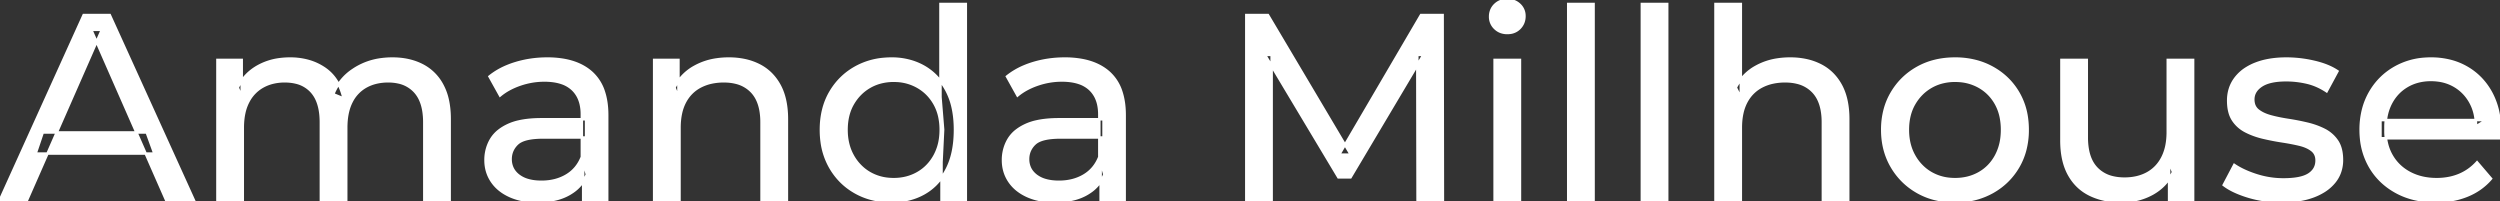 <svg width="947.4" height="76.301" viewBox="0 0 947.4 76.301" xmlns="http://www.w3.org/2000/svg"><rect x="0" y="0" width="947.4" height="76.301" fill="#333333" stroke="none"/><g id="svgGroup" stroke-linecap="round" fill-rule="evenodd" font-size="9pt" stroke="#ffffff" stroke-width="0.25mm" fill="#ffffff" style="stroke:#ffffff;stroke-width:0.25mm;fill:#ffffff"><path d="M 481.9 75.7 L 472.3 75.7 L 472.3 5.7 L 480.5 5.7 L 511.9 58.6 L 507.5 58.6 L 538.5 5.7 L 546.7 5.7 L 546.8 75.7 L 537.2 75.7 L 537.1 20.8 L 539.4 20.8 L 511.8 67.2 L 507.2 67.2 L 479.4 20.8 L 481.9 20.8 L 481.9 75.7 Z M 92 75.7 L 82.4 75.7 L 82.4 22.7 L 91.6 22.7 L 91.6 36.8 L 90.1 33.2 Q 92.6 28 97.8 25.1 A 22.754 22.754 0 0 1 105.754 22.484 A 29.419 29.419 0 0 1 109.9 22.2 A 25.806 25.806 0 0 1 116.667 23.052 A 20.811 20.811 0 0 1 123 25.95 Q 128.5 29.7 130.2 37.3 L 126.3 35.7 A 19.684 19.684 0 0 1 133.784 26.493 A 24.542 24.542 0 0 1 134.7 25.9 A 24.828 24.828 0 0 1 144.825 22.432 A 31.643 31.643 0 0 1 148.7 22.2 Q 155.1 22.2 160 24.7 A 17.687 17.687 0 0 1 167.564 32.142 A 21.369 21.369 0 0 1 167.65 32.3 A 21.316 21.316 0 0 1 169.624 37.675 Q 170.4 41.057 170.4 45.2 L 170.4 75.7 L 160.8 75.7 L 160.8 46.3 A 26.295 26.295 0 0 0 160.466 41.961 Q 160.079 39.651 159.242 37.815 A 11.695 11.695 0 0 0 157.2 34.7 A 11.765 11.765 0 0 0 150.901 31.186 A 17.722 17.722 0 0 0 147.1 30.8 A 19.484 19.484 0 0 0 142.732 31.27 A 15.308 15.308 0 0 0 138.7 32.8 A 13.358 13.358 0 0 0 133.273 38.458 A 16.185 16.185 0 0 0 133.15 38.7 Q 131.459 42.082 131.234 46.893 A 32.325 32.325 0 0 0 131.2 48.4 L 131.2 75.7 L 121.6 75.7 L 121.6 46.3 Q 121.6 41.277 120.089 37.871 A 11.735 11.735 0 0 0 118.05 34.7 A 11.507 11.507 0 0 0 112.088 31.264 Q 110.205 30.808 107.971 30.8 A 22.245 22.245 0 0 0 107.9 30.8 A 18.762 18.762 0 0 0 103.346 31.332 A 15.304 15.304 0 0 0 99.6 32.8 A 13.621 13.621 0 0 0 94.191 38.339 A 16.519 16.519 0 0 0 94 38.7 A 16.917 16.917 0 0 0 92.564 42.774 Q 92 45.319 92 48.4 L 92 75.7 Z M 947.2 52.4 L 902.1 52.4 L 902.1 45.5 L 942.2 45.5 L 938.3 47.9 Q 938.4 42.8 936.2 38.8 Q 934 34.8 930.15 32.55 A 16.407 16.407 0 0 0 923.97 30.478 A 20.958 20.958 0 0 0 921.2 30.3 A 18.951 18.951 0 0 0 915.957 31.002 A 16.245 16.245 0 0 0 912.3 32.55 Q 908.4 34.8 906.2 38.85 Q 904 42.9 904 48.1 L 904 49.7 A 19.574 19.574 0 0 0 904.808 55.408 A 17.088 17.088 0 0 0 906.45 59.15 Q 908.9 63.3 913.3 65.6 Q 917.7 67.9 923.4 67.9 A 23.904 23.904 0 0 0 928.616 67.351 A 20.04 20.04 0 0 0 931.95 66.3 Q 935.8 64.7 938.7 61.5 L 944 67.7 Q 940.4 71.9 935.05 74.1 A 29.254 29.254 0 0 1 927.103 76.085 A 36.365 36.365 0 0 1 923.1 76.3 Q 914.6 76.3 908.15 72.8 Q 901.7 69.3 898.15 63.2 A 26.235 26.235 0 0 1 894.771 52.578 A 32.734 32.734 0 0 1 894.6 49.2 A 30.8 30.8 0 0 1 895.574 41.315 A 25.671 25.671 0 0 1 898.05 35.2 Q 901.5 29.1 907.55 25.65 A 26.427 26.427 0 0 1 918.863 22.285 A 31.98 31.98 0 0 1 921.2 22.2 A 29.623 29.623 0 0 1 928.768 23.132 A 24.537 24.537 0 0 1 934.8 25.6 Q 940.7 29 944.05 35.15 A 27.193 27.193 0 0 1 947.004 44.105 A 35.51 35.51 0 0 1 947.4 49.5 Q 947.4 49.913 947.376 50.42 A 30.412 30.412 0 0 1 947.35 50.9 A 20.408 20.408 0 0 1 947.268 51.861 A 16.896 16.896 0 0 1 947.2 52.4 Z M 659.7 75.7 L 650.1 75.7 L 650.1 1.5 L 659.7 1.5 L 659.7 37 L 657.8 33.2 A 18.37 18.37 0 0 1 665.632 25.192 A 22.304 22.304 0 0 1 665.8 25.1 A 24.103 24.103 0 0 1 673.637 22.547 A 31.596 31.596 0 0 1 678.4 22.2 A 28.681 28.681 0 0 1 684.423 22.806 A 22.401 22.401 0 0 1 689.85 24.7 Q 694.8 27.2 697.6 32.3 Q 700.005 36.681 700.344 43.053 A 40.392 40.392 0 0 1 700.4 45.2 L 700.4 75.7 L 690.8 75.7 L 690.8 46.3 A 25.194 25.194 0 0 0 690.443 41.91 Q 690.021 39.53 689.1 37.655 A 11.609 11.609 0 0 0 687.05 34.7 A 12.249 12.249 0 0 0 680.996 31.305 Q 678.945 30.8 676.5 30.8 A 21.974 21.974 0 0 0 672.004 31.24 A 16.755 16.755 0 0 0 667.6 32.8 Q 663.8 34.8 661.75 38.7 A 16.742 16.742 0 0 0 660.245 42.924 Q 659.7 45.41 659.7 48.4 L 659.7 75.7 Z M 10.3 75.7 L 0 75.7 L 31.7 5.7 L 41.6 5.7 L 73.4 75.7 L 62.9 75.7 L 34.6 11.3 L 38.6 11.3 L 10.3 75.7 Z M 257.5 75.7 L 247.9 75.7 L 247.9 22.7 L 257.1 22.7 L 257.1 37 L 255.6 33.2 A 18.37 18.37 0 0 1 263.432 25.192 A 22.304 22.304 0 0 1 263.6 25.1 A 24.103 24.103 0 0 1 271.437 22.547 A 31.596 31.596 0 0 1 276.2 22.2 A 28.681 28.681 0 0 1 282.223 22.806 A 22.401 22.401 0 0 1 287.65 24.7 Q 292.6 27.2 295.4 32.3 Q 297.805 36.681 298.144 43.053 A 40.392 40.392 0 0 1 298.2 45.2 L 298.2 75.7 L 288.6 75.7 L 288.6 46.3 A 25.194 25.194 0 0 0 288.243 41.91 Q 287.821 39.53 286.9 37.655 A 11.609 11.609 0 0 0 284.85 34.7 A 12.249 12.249 0 0 0 278.796 31.305 Q 276.745 30.8 274.3 30.8 A 21.974 21.974 0 0 0 269.804 31.24 A 16.755 16.755 0 0 0 265.4 32.8 Q 261.6 34.8 259.55 38.7 A 16.742 16.742 0 0 0 258.045 42.924 Q 257.5 45.41 257.5 48.4 L 257.5 75.7 Z M 781.2 53.2 L 781.2 22.7 L 790.8 22.7 L 790.8 52.1 A 25.835 25.835 0 0 0 791.148 56.491 Q 791.556 58.853 792.443 60.717 A 11.588 11.588 0 0 0 794.55 63.8 A 12.249 12.249 0 0 0 800.604 67.196 Q 802.655 67.7 805.1 67.7 Q 810.1 67.7 813.8 65.65 Q 817.5 63.6 819.5 59.65 A 17.769 17.769 0 0 0 821.061 54.988 Q 821.459 52.937 821.496 50.589 A 30.758 30.758 0 0 0 821.5 50.1 L 821.5 22.7 L 831.1 22.7 L 831.1 75.7 L 822 75.7 L 822 61.4 L 823.5 65.2 Q 820.9 70.5 815.7 73.4 A 23.055 23.055 0 0 1 806 76.23 A 27.853 27.853 0 0 1 804 76.3 A 31.474 31.474 0 0 1 797.988 75.751 A 24.038 24.038 0 0 1 792.05 73.8 Q 786.9 71.3 784.05 66.15 Q 781.567 61.664 781.247 55.167 A 39.987 39.987 0 0 1 781.2 53.2 Z M 842.7 70.1 L 846.7 62.5 Q 849.874 64.647 854.442 66.185 A 46.577 46.577 0 0 0 855.1 66.4 Q 860.1 68 865.3 68 Q 872 68 874.95 66.1 A 6.834 6.834 0 0 0 876.748 64.464 Q 877.828 63.022 877.895 61.064 A 7.64 7.64 0 0 0 877.9 60.8 A 5.567 5.567 0 0 0 877.647 59.08 A 4.447 4.447 0 0 0 876.1 56.9 Q 874.539 55.686 872.113 54.999 A 18.238 18.238 0 0 0 871.35 54.8 Q 868.4 54.1 864.8 53.55 Q 861.2 53 857.6 52.15 A 29.805 29.805 0 0 1 852.735 50.567 A 26.155 26.155 0 0 1 851 49.75 Q 848 48.2 846.2 45.45 A 10.069 10.069 0 0 1 844.938 42.578 Q 844.585 41.291 844.464 39.764 A 20.991 20.991 0 0 1 844.4 38.1 Q 844.4 33.3 847.1 29.7 A 15.664 15.664 0 0 1 851.613 25.686 A 20.917 20.917 0 0 1 854.75 24.15 Q 859.386 22.324 865.644 22.208 A 46.213 46.213 0 0 1 866.5 22.2 A 46.134 46.134 0 0 1 876.716 23.373 A 50.836 50.836 0 0 1 877.05 23.45 Q 881.495 24.489 884.594 26.252 A 18.335 18.335 0 0 1 885.8 27 L 881.7 34.6 Q 878.1 32.2 874.2 31.3 Q 870.3 30.4 866.4 30.4 Q 860.1 30.4 857 32.45 Q 853.9 34.5 853.9 37.7 A 6.291 6.291 0 0 0 854.129 39.444 A 4.601 4.601 0 0 0 855.75 41.85 A 10.927 10.927 0 0 0 857.8 43.103 Q 859.029 43.688 860.55 44.1 Q 863.5 44.9 867.1 45.45 Q 870.7 46 874.3 46.85 A 30.959 30.959 0 0 1 878.745 48.246 A 26.281 26.281 0 0 1 880.85 49.2 Q 883.8 50.7 885.65 53.4 Q 887.197 55.659 887.451 59.176 A 19.85 19.85 0 0 1 887.5 60.6 A 13.78 13.78 0 0 1 886.686 65.398 A 12.483 12.483 0 0 1 884.7 68.9 A 16.057 16.057 0 0 1 880.564 72.51 A 22.169 22.169 0 0 1 876.8 74.35 A 27.727 27.727 0 0 1 871.579 75.75 Q 868.998 76.193 866.052 76.279 A 49.484 49.484 0 0 1 864.6 76.3 Q 858 76.3 852.05 74.5 A 42.271 42.271 0 0 1 848.103 73.103 Q 846.289 72.351 844.806 71.495 A 19.582 19.582 0 0 1 842.7 70.1 Z M 230.1 75.7 L 221 75.7 L 221 64.5 L 220.5 62.4 L 220.5 43.3 A 16.79 16.79 0 0 0 220.082 39.437 Q 219.369 36.421 217.442 34.346 A 10.596 10.596 0 0 0 216.95 33.85 A 11.125 11.125 0 0 0 212.842 31.446 Q 211.116 30.857 209.001 30.635 A 25.895 25.895 0 0 0 206.3 30.5 Q 201.6 30.5 197.1 32.05 A 26.853 26.853 0 0 0 192.832 33.928 A 20.968 20.968 0 0 0 189.5 36.2 L 185.5 29 A 27.191 27.191 0 0 1 191.915 25.197 A 33.816 33.816 0 0 1 195.35 23.95 Q 201.1 22.2 207.4 22.2 A 35.973 35.973 0 0 1 213.942 22.757 Q 220.213 23.919 224.2 27.5 A 16.577 16.577 0 0 1 228.868 34.907 Q 229.749 37.632 230 40.954 A 36.439 36.439 0 0 1 230.1 43.7 L 230.1 75.7 Z M 426.2 75.7 L 417.1 75.7 L 417.1 64.5 L 416.6 62.4 L 416.6 43.3 A 16.79 16.79 0 0 0 416.182 39.437 Q 415.469 36.421 413.542 34.346 A 10.596 10.596 0 0 0 413.05 33.85 A 11.125 11.125 0 0 0 408.942 31.446 Q 407.216 30.857 405.101 30.635 A 25.895 25.895 0 0 0 402.4 30.5 Q 397.7 30.5 393.2 32.05 A 26.853 26.853 0 0 0 388.932 33.928 A 20.968 20.968 0 0 0 385.6 36.2 L 381.6 29 A 27.191 27.191 0 0 1 388.015 25.197 A 33.816 33.816 0 0 1 391.45 23.95 Q 397.2 22.2 403.5 22.2 A 35.973 35.973 0 0 1 410.042 22.757 Q 416.313 23.919 420.3 27.5 A 16.577 16.577 0 0 1 424.968 34.907 Q 425.849 37.632 426.1 40.954 A 36.439 36.439 0 0 1 426.2 43.7 L 426.2 75.7 Z M 205.3 45.2 L 222.1 45.2 L 222.1 52.1 L 205.7 52.1 A 33.801 33.801 0 0 0 202.488 52.241 Q 199.341 52.543 197.461 53.491 A 5.98 5.98 0 0 0 196 54.5 A 8.038 8.038 0 0 0 194.013 57.424 A 7.947 7.947 0 0 0 193.5 60.3 A 7.892 7.892 0 0 0 194.159 63.566 Q 194.893 65.203 196.445 66.431 A 9.596 9.596 0 0 0 196.6 66.55 A 10.572 10.572 0 0 0 200.001 68.227 Q 202.257 68.9 205.2 68.9 Q 210.6 68.9 214.65 66.5 Q 218.7 64.1 220.5 59.5 L 222.4 66.1 A 14.63 14.63 0 0 1 216.785 72.879 A 18.623 18.623 0 0 1 215.7 73.55 Q 211.429 75.997 205.179 76.267 A 36.629 36.629 0 0 1 203.6 76.3 A 29.483 29.483 0 0 1 198.387 75.861 A 21.944 21.944 0 0 1 193.25 74.3 Q 188.8 72.3 186.4 68.75 Q 184 65.2 184 60.7 A 15.524 15.524 0 0 1 185.082 54.874 A 14.759 14.759 0 0 1 186.05 52.9 A 12.271 12.271 0 0 1 189.289 49.321 Q 190.689 48.262 192.491 47.419 A 21.869 21.869 0 0 1 192.75 47.3 A 20.383 20.383 0 0 1 196.683 46.023 Q 200.355 45.2 205.3 45.2 Z M 401.4 45.2 L 418.2 45.2 L 418.2 52.1 L 401.8 52.1 A 33.801 33.801 0 0 0 398.588 52.241 Q 395.441 52.543 393.561 53.491 A 5.98 5.98 0 0 0 392.1 54.5 A 8.038 8.038 0 0 0 390.113 57.424 A 7.947 7.947 0 0 0 389.6 60.3 A 7.892 7.892 0 0 0 390.259 63.566 Q 390.993 65.203 392.545 66.431 A 9.596 9.596 0 0 0 392.7 66.55 A 10.572 10.572 0 0 0 396.101 68.227 Q 398.357 68.9 401.3 68.9 Q 406.7 68.9 410.75 66.5 Q 414.8 64.1 416.6 59.5 L 418.5 66.1 A 14.63 14.63 0 0 1 412.885 72.879 A 18.623 18.623 0 0 1 411.8 73.55 Q 407.529 75.997 401.279 76.267 A 36.629 36.629 0 0 1 399.7 76.3 A 29.483 29.483 0 0 1 394.487 75.861 A 21.944 21.944 0 0 1 389.35 74.3 Q 384.9 72.3 382.5 68.75 Q 380.1 65.2 380.1 60.7 A 15.524 15.524 0 0 1 381.182 54.874 A 14.759 14.759 0 0 1 382.15 52.9 A 12.271 12.271 0 0 1 385.389 49.321 Q 386.789 48.262 388.591 47.419 A 21.869 21.869 0 0 1 388.85 47.3 A 20.383 20.383 0 0 1 392.783 46.023 Q 396.455 45.2 401.4 45.2 Z M 732.908 75.313 A 31.21 31.21 0 0 0 740.9 76.3 A 33.712 33.712 0 0 0 743.804 76.177 A 27.596 27.596 0 0 0 755.05 72.8 Q 761.3 69.3 764.85 63.2 A 25.263 25.263 0 0 0 767.398 57.086 A 29.979 29.979 0 0 0 768.4 49.2 A 32.706 32.706 0 0 0 768.119 44.855 A 25.706 25.706 0 0 0 764.85 35.15 Q 761.3 29.1 755.05 25.65 A 26.793 26.793 0 0 0 749.265 23.292 A 31.073 31.073 0 0 0 740.9 22.2 Q 732.9 22.2 726.7 25.65 Q 720.5 29.1 716.9 35.2 A 25.071 25.071 0 0 0 714.316 41.315 A 29.587 29.587 0 0 0 713.3 49.2 Q 713.3 57 716.9 63.15 Q 720.5 69.3 726.7 72.8 A 26.145 26.145 0 0 0 732.908 75.313 Z M 603.9 75.7 L 594.3 75.7 L 594.3 1.5 L 603.9 1.5 L 603.9 75.7 Z M 631.8 75.7 L 622.2 75.7 L 622.2 1.5 L 631.8 1.5 L 631.8 75.7 Z M 366 75.7 L 356.8 75.7 L 356.8 61.4 L 357.4 49.1 L 356.4 36.8 L 356.4 1.5 L 366 1.5 L 366 75.7 Z M 329.76 75.225 A 29.831 29.831 0 0 0 337.9 76.3 Q 344.8 76.3 350.2 73.25 A 20.435 20.435 0 0 0 354.494 70.017 A 23.2 23.2 0 0 0 358.75 64.2 Q 361.9 58.2 361.9 49.2 A 46.743 46.743 0 0 0 361.846 46.93 Q 361.684 43.599 361.036 40.717 A 25.232 25.232 0 0 0 358.65 34.2 A 26.461 26.461 0 0 0 357.469 32.226 A 21.266 21.266 0 0 0 350 25.2 A 23.176 23.176 0 0 0 345.767 23.372 A 25.78 25.78 0 0 0 337.9 22.2 A 32.766 32.766 0 0 0 334.84 22.341 A 26.631 26.631 0 0 0 324.15 25.6 Q 318.1 29 314.6 35.05 Q 311.1 41.1 311.1 49.2 A 33.772 33.772 0 0 0 311.408 53.833 A 26.257 26.257 0 0 0 314.6 63.4 Q 318.1 69.5 324.15 72.9 A 25.619 25.619 0 0 0 329.76 75.225 Z M 576 75.7 L 566.4 75.7 L 566.4 22.7 L 576 22.7 L 576 75.7 Z M 740.9 67.9 Q 746 67.9 750.05 65.6 Q 754.1 63.3 756.4 59.05 A 18.963 18.963 0 0 0 758.47 52.609 A 24.456 24.456 0 0 0 758.7 49.2 A 23.723 23.723 0 0 0 758.228 44.353 A 17.71 17.71 0 0 0 756.4 39.35 Q 754.1 35.2 750.05 32.9 A 17.758 17.758 0 0 0 742.468 30.656 A 21.591 21.591 0 0 0 740.9 30.6 A 19.347 19.347 0 0 0 735.511 31.328 A 16.718 16.718 0 0 0 731.8 32.9 Q 727.8 35.2 725.4 39.35 Q 723 43.5 723 49.2 Q 723 54.8 725.4 59.05 A 17.426 17.426 0 0 0 729.788 64.241 A 16.66 16.66 0 0 0 731.8 65.6 A 17.367 17.367 0 0 0 739.026 67.819 A 21.341 21.341 0 0 0 740.9 67.9 Z M 338.7 67.9 Q 343.7 67.9 347.75 65.6 Q 351.8 63.3 354.15 59.05 A 18.694 18.694 0 0 0 356.271 52.569 A 23.974 23.974 0 0 0 356.5 49.2 A 23.236 23.236 0 0 0 356.017 44.353 A 17.472 17.472 0 0 0 354.15 39.35 Q 351.8 35.2 347.75 32.9 A 17.778 17.778 0 0 0 339.629 30.621 A 21.181 21.181 0 0 0 338.7 30.6 A 19.347 19.347 0 0 0 333.311 31.328 A 16.718 16.718 0 0 0 329.6 32.9 Q 325.6 35.2 323.2 39.35 Q 320.8 43.5 320.8 49.2 Q 320.8 54.8 323.2 59.05 A 17.426 17.426 0 0 0 327.588 64.241 A 16.66 16.66 0 0 0 329.6 65.6 A 17.367 17.367 0 0 0 336.826 67.819 A 21.341 21.341 0 0 0 338.7 67.9 Z M 58.5 58.2 L 13.5 58.2 L 16.2 50.2 L 55.6 50.2 L 58.5 58.2 Z M 568.858 12.131 A 7.154 7.154 0 0 0 571.2 12.5 A 8.31 8.31 0 0 0 572.122 12.451 A 6.033 6.033 0 0 0 575.9 10.65 A 6.237 6.237 0 0 0 577.222 8.657 A 6.677 6.677 0 0 0 577.7 6.1 A 7.172 7.172 0 0 0 577.697 5.899 A 5.719 5.719 0 0 0 575.85 1.75 Q 574 0 571.2 0 A 8.315 8.315 0 0 0 570.683 0.016 A 6.288 6.288 0 0 0 566.55 1.8 A 5.978 5.978 0 0 0 565.148 3.861 A 6.463 6.463 0 0 0 564.7 6.3 A 7.229 7.229 0 0 0 564.701 6.422 A 5.891 5.891 0 0 0 566.55 10.7 A 6.145 6.145 0 0 0 568.858 12.131 Z" vector-effect="non-scaling-stroke"/></g></svg>